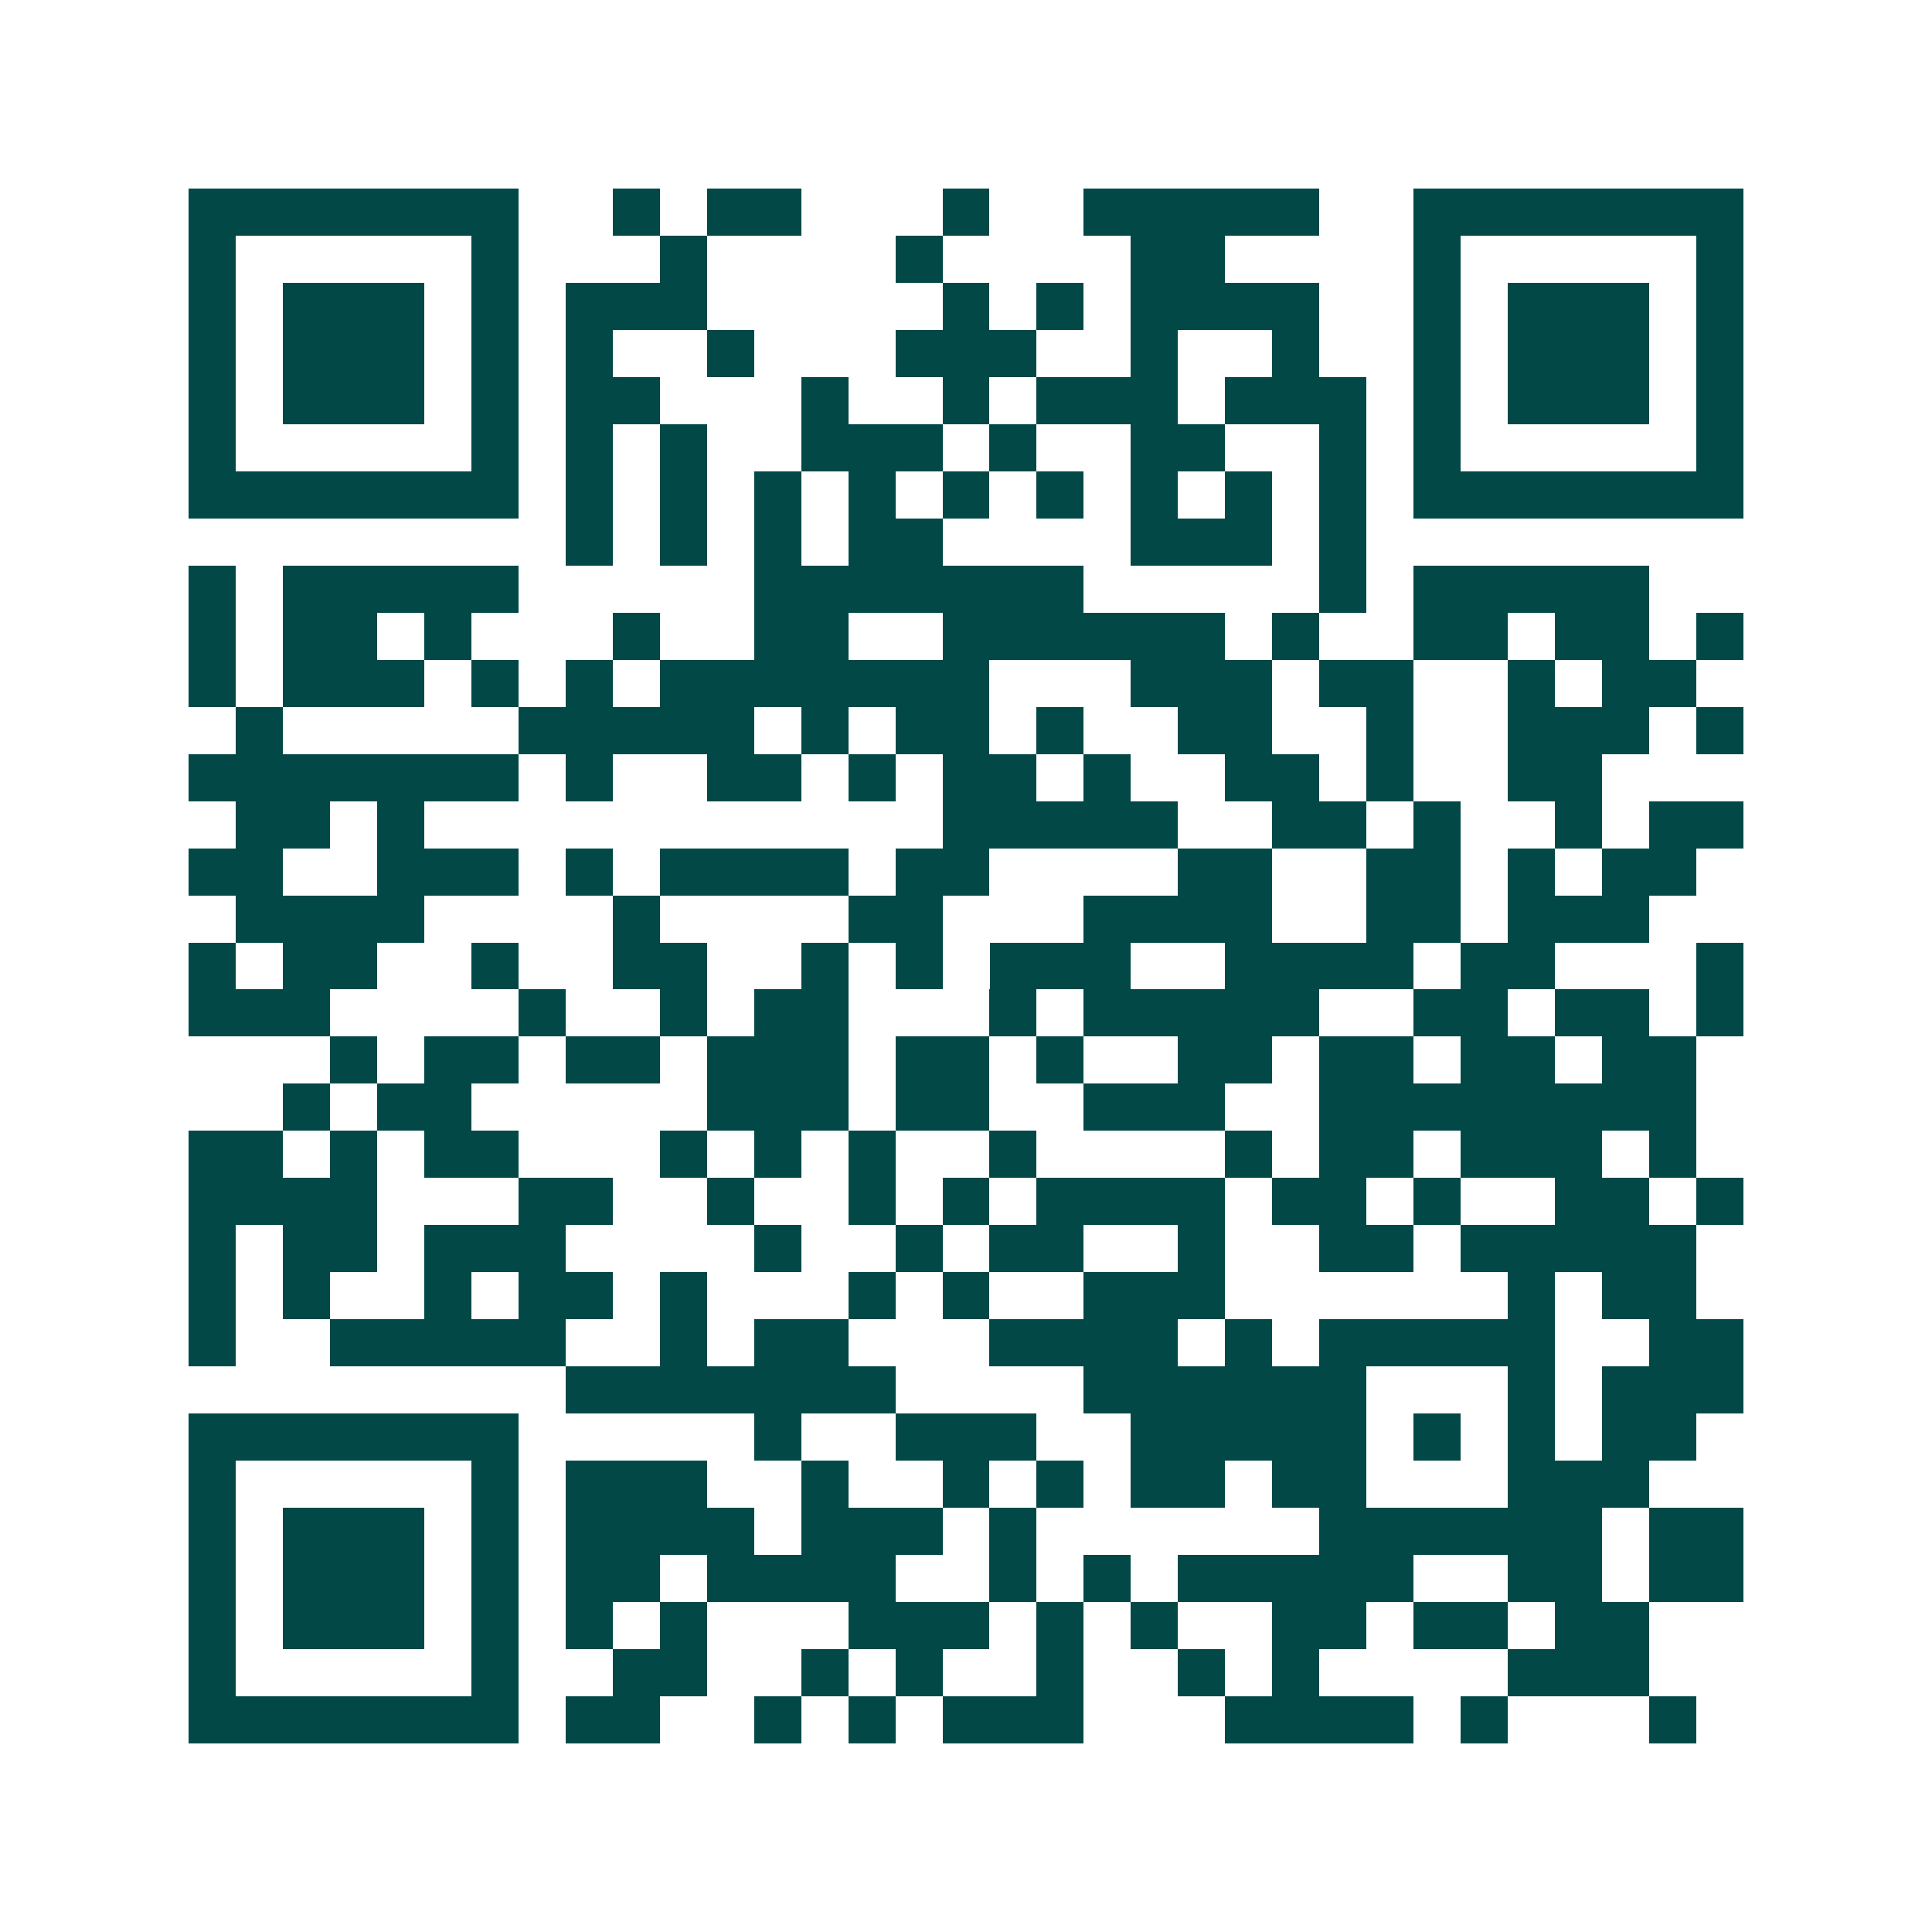 <svg xmlns="http://www.w3.org/2000/svg" width="200" height="200" viewBox="0 0 41 41" shape-rendering="crispEdges"><path fill="#ffffff" d="M0 0h41v41H0z"/><path stroke="#014847" d="M4 4.5h7m2 0h1m1 0h2m3 0h1m2 0h5m2 0h7M4 5.5h1m5 0h1m3 0h1m4 0h1m4 0h2m4 0h1m5 0h1M4 6.5h1m1 0h3m1 0h1m1 0h3m5 0h1m1 0h1m1 0h4m2 0h1m1 0h3m1 0h1M4 7.5h1m1 0h3m1 0h1m1 0h1m2 0h1m3 0h3m2 0h1m2 0h1m2 0h1m1 0h3m1 0h1M4 8.5h1m1 0h3m1 0h1m1 0h2m3 0h1m2 0h1m1 0h3m1 0h3m1 0h1m1 0h3m1 0h1M4 9.5h1m5 0h1m1 0h1m1 0h1m2 0h3m1 0h1m2 0h2m2 0h1m1 0h1m5 0h1M4 10.5h7m1 0h1m1 0h1m1 0h1m1 0h1m1 0h1m1 0h1m1 0h1m1 0h1m1 0h1m1 0h7M12 11.5h1m1 0h1m1 0h1m1 0h2m4 0h3m1 0h1M4 12.5h1m1 0h5m5 0h7m5 0h1m1 0h5M4 13.5h1m1 0h2m1 0h1m3 0h1m2 0h2m2 0h6m1 0h1m2 0h2m1 0h2m1 0h1M4 14.5h1m1 0h3m1 0h1m1 0h1m1 0h7m3 0h3m1 0h2m2 0h1m1 0h2M5 15.5h1m5 0h5m1 0h1m1 0h2m1 0h1m2 0h2m2 0h1m2 0h3m1 0h1M4 16.5h7m1 0h1m2 0h2m1 0h1m1 0h2m1 0h1m2 0h2m1 0h1m2 0h2M5 17.5h2m1 0h1m11 0h5m2 0h2m1 0h1m2 0h1m1 0h2M4 18.5h2m2 0h3m1 0h1m1 0h4m1 0h2m4 0h2m2 0h2m1 0h1m1 0h2M5 19.5h4m4 0h1m4 0h2m3 0h4m2 0h2m1 0h3M4 20.5h1m1 0h2m2 0h1m2 0h2m2 0h1m1 0h1m1 0h3m2 0h4m1 0h2m3 0h1M4 21.5h3m4 0h1m2 0h1m1 0h2m3 0h1m1 0h5m2 0h2m1 0h2m1 0h1M7 22.5h1m1 0h2m1 0h2m1 0h3m1 0h2m1 0h1m2 0h2m1 0h2m1 0h2m1 0h2M6 23.5h1m1 0h2m5 0h3m1 0h2m2 0h3m2 0h8M4 24.5h2m1 0h1m1 0h2m3 0h1m1 0h1m1 0h1m2 0h1m4 0h1m1 0h2m1 0h3m1 0h1M4 25.5h4m3 0h2m2 0h1m2 0h1m1 0h1m1 0h4m1 0h2m1 0h1m2 0h2m1 0h1M4 26.5h1m1 0h2m1 0h3m4 0h1m2 0h1m1 0h2m2 0h1m2 0h2m1 0h5M4 27.5h1m1 0h1m2 0h1m1 0h2m1 0h1m3 0h1m1 0h1m2 0h3m6 0h1m1 0h2M4 28.5h1m2 0h5m2 0h1m1 0h2m3 0h4m1 0h1m1 0h5m2 0h2M12 29.5h7m4 0h6m3 0h1m1 0h3M4 30.5h7m5 0h1m2 0h3m2 0h5m1 0h1m1 0h1m1 0h2M4 31.5h1m5 0h1m1 0h3m2 0h1m2 0h1m1 0h1m1 0h2m1 0h2m3 0h3M4 32.5h1m1 0h3m1 0h1m1 0h4m1 0h3m1 0h1m6 0h6m1 0h2M4 33.5h1m1 0h3m1 0h1m1 0h2m1 0h4m2 0h1m1 0h1m1 0h5m2 0h2m1 0h2M4 34.5h1m1 0h3m1 0h1m1 0h1m1 0h1m3 0h3m1 0h1m1 0h1m2 0h2m1 0h2m1 0h2M4 35.5h1m5 0h1m2 0h2m2 0h1m1 0h1m2 0h1m2 0h1m1 0h1m4 0h3M4 36.5h7m1 0h2m2 0h1m1 0h1m1 0h3m3 0h4m1 0h1m3 0h1"/></svg>
